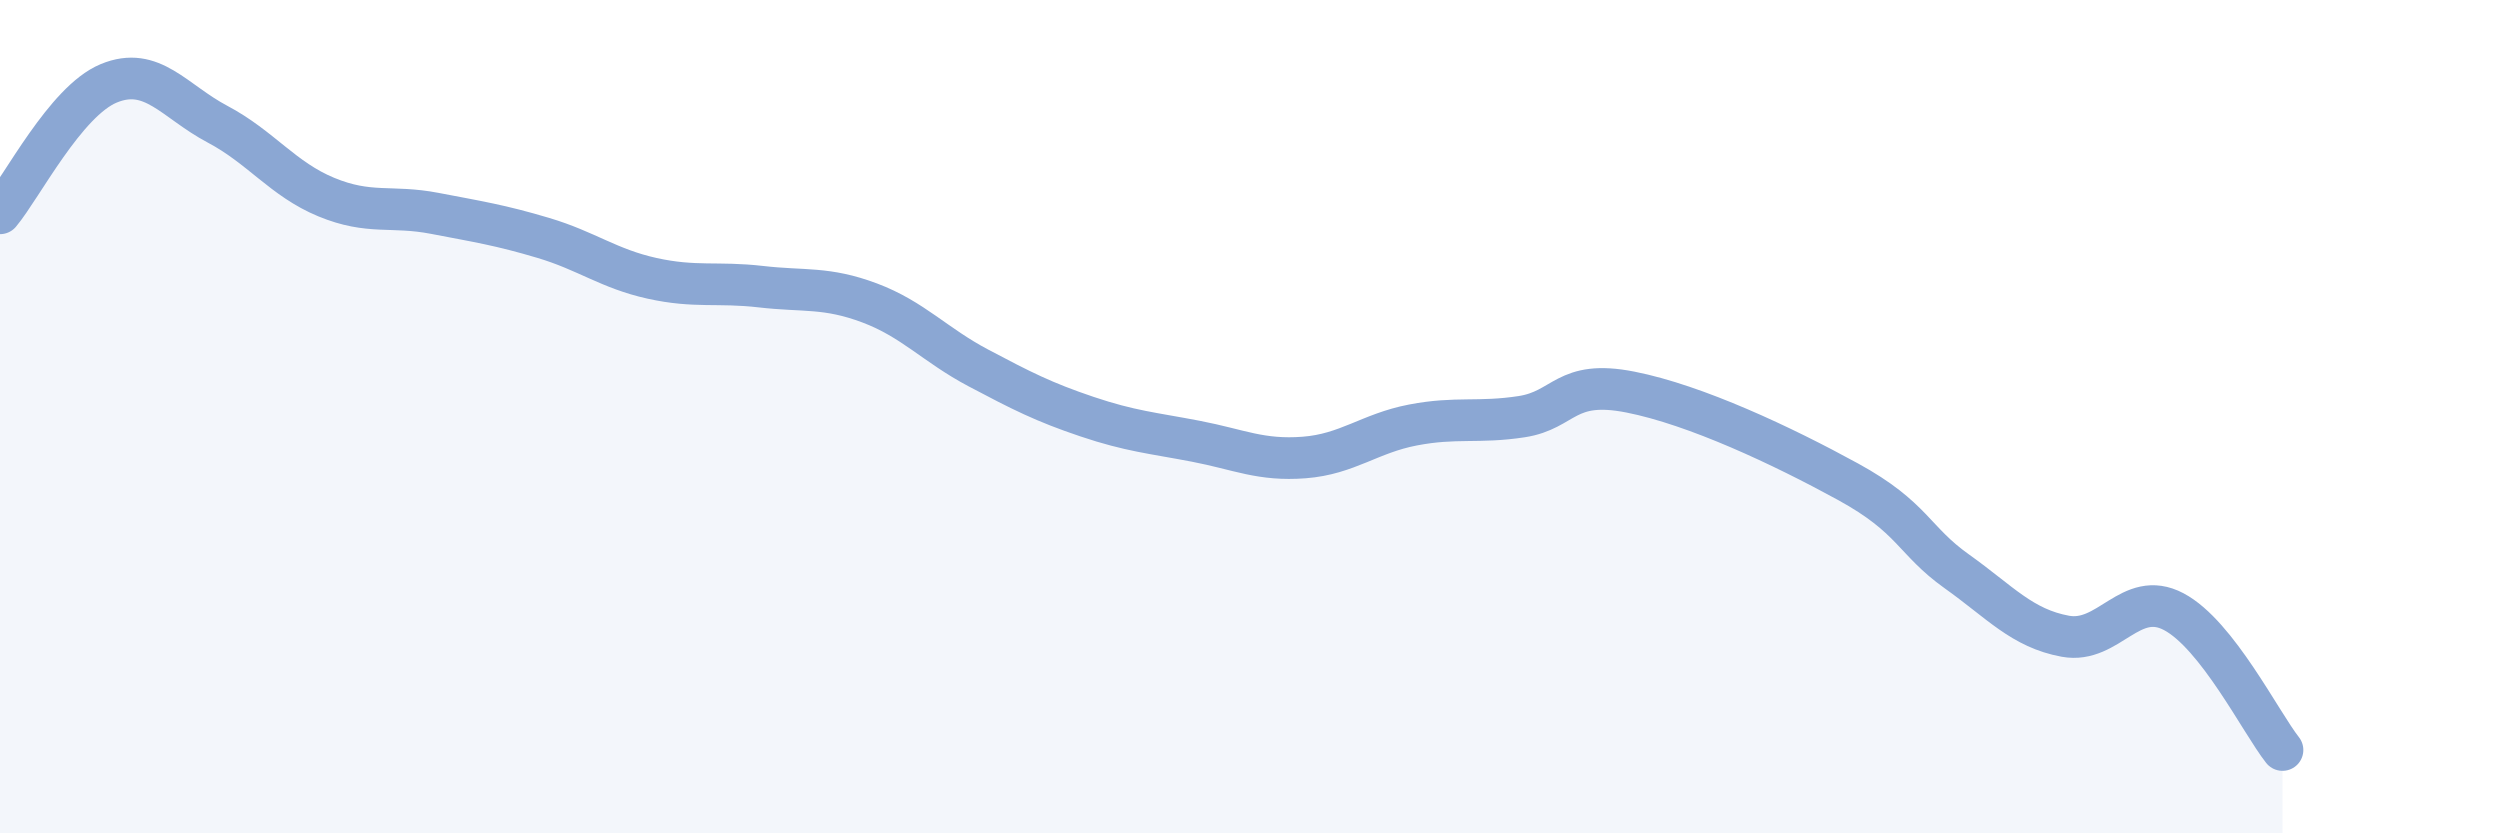 
    <svg width="60" height="20" viewBox="0 0 60 20" xmlns="http://www.w3.org/2000/svg">
      <path
        d="M 0,5.12 C 0.52,4.5 1.57,2.43 2.61,2 C 3.65,1.57 4.18,2.43 5.22,2.98 C 6.26,3.53 6.79,4.3 7.83,4.73 C 8.87,5.16 9.39,4.92 10.43,5.12 C 11.47,5.32 12,5.4 13.04,5.71 C 14.08,6.02 14.61,6.45 15.65,6.68 C 16.69,6.91 17.22,6.76 18.26,6.88 C 19.3,7 19.83,6.88 20.87,7.27 C 21.91,7.66 22.44,8.28 23.48,8.83 C 24.52,9.38 25.05,9.65 26.09,10 C 27.13,10.35 27.66,10.39 28.7,10.59 C 29.74,10.79 30.26,11.06 31.3,10.98 C 32.34,10.9 32.87,10.4 33.91,10.2 C 34.95,10 35.48,10.16 36.52,10 C 37.56,9.84 37.56,9.1 39.13,9.41 C 40.7,9.72 42.78,10.7 44.35,11.56 C 45.92,12.42 45.92,12.97 46.96,13.71 C 48,14.45 48.53,15.08 49.57,15.27 C 50.61,15.46 51.13,14.13 52.17,14.68 C 53.21,15.23 54.26,17.34 54.78,18L54.78 20L0 20Z"
        fill="#8ba7d3"
        opacity="0.1"
        stroke-linecap="round"
        stroke-linejoin="round"
      />
      <path
        d="M 0,5.12 C 0.52,4.5 1.57,2.43 2.61,2 C 3.65,1.57 4.18,2.43 5.22,2.98 C 6.26,3.53 6.79,4.3 7.83,4.73 C 8.87,5.16 9.39,4.92 10.43,5.12 C 11.47,5.32 12,5.4 13.04,5.71 C 14.08,6.02 14.61,6.45 15.65,6.68 C 16.69,6.91 17.22,6.76 18.26,6.88 C 19.3,7 19.83,6.88 20.87,7.27 C 21.91,7.66 22.44,8.28 23.48,8.83 C 24.52,9.38 25.05,9.65 26.09,10 C 27.13,10.35 27.66,10.39 28.7,10.59 C 29.74,10.79 30.26,11.06 31.3,10.98 C 32.34,10.9 32.87,10.4 33.91,10.2 C 34.95,10 35.48,10.16 36.52,10 C 37.56,9.84 37.56,9.1 39.13,9.41 C 40.7,9.72 42.78,10.7 44.35,11.56 C 45.92,12.42 45.92,12.97 46.96,13.71 C 48,14.45 48.53,15.08 49.57,15.27 C 50.61,15.46 51.13,14.13 52.17,14.68 C 53.21,15.23 54.26,17.34 54.78,18"
        stroke="#8ba7d3"
        stroke-width="1"
        fill="none"
        stroke-linecap="round"
        stroke-linejoin="round"
      />
    </svg>
  